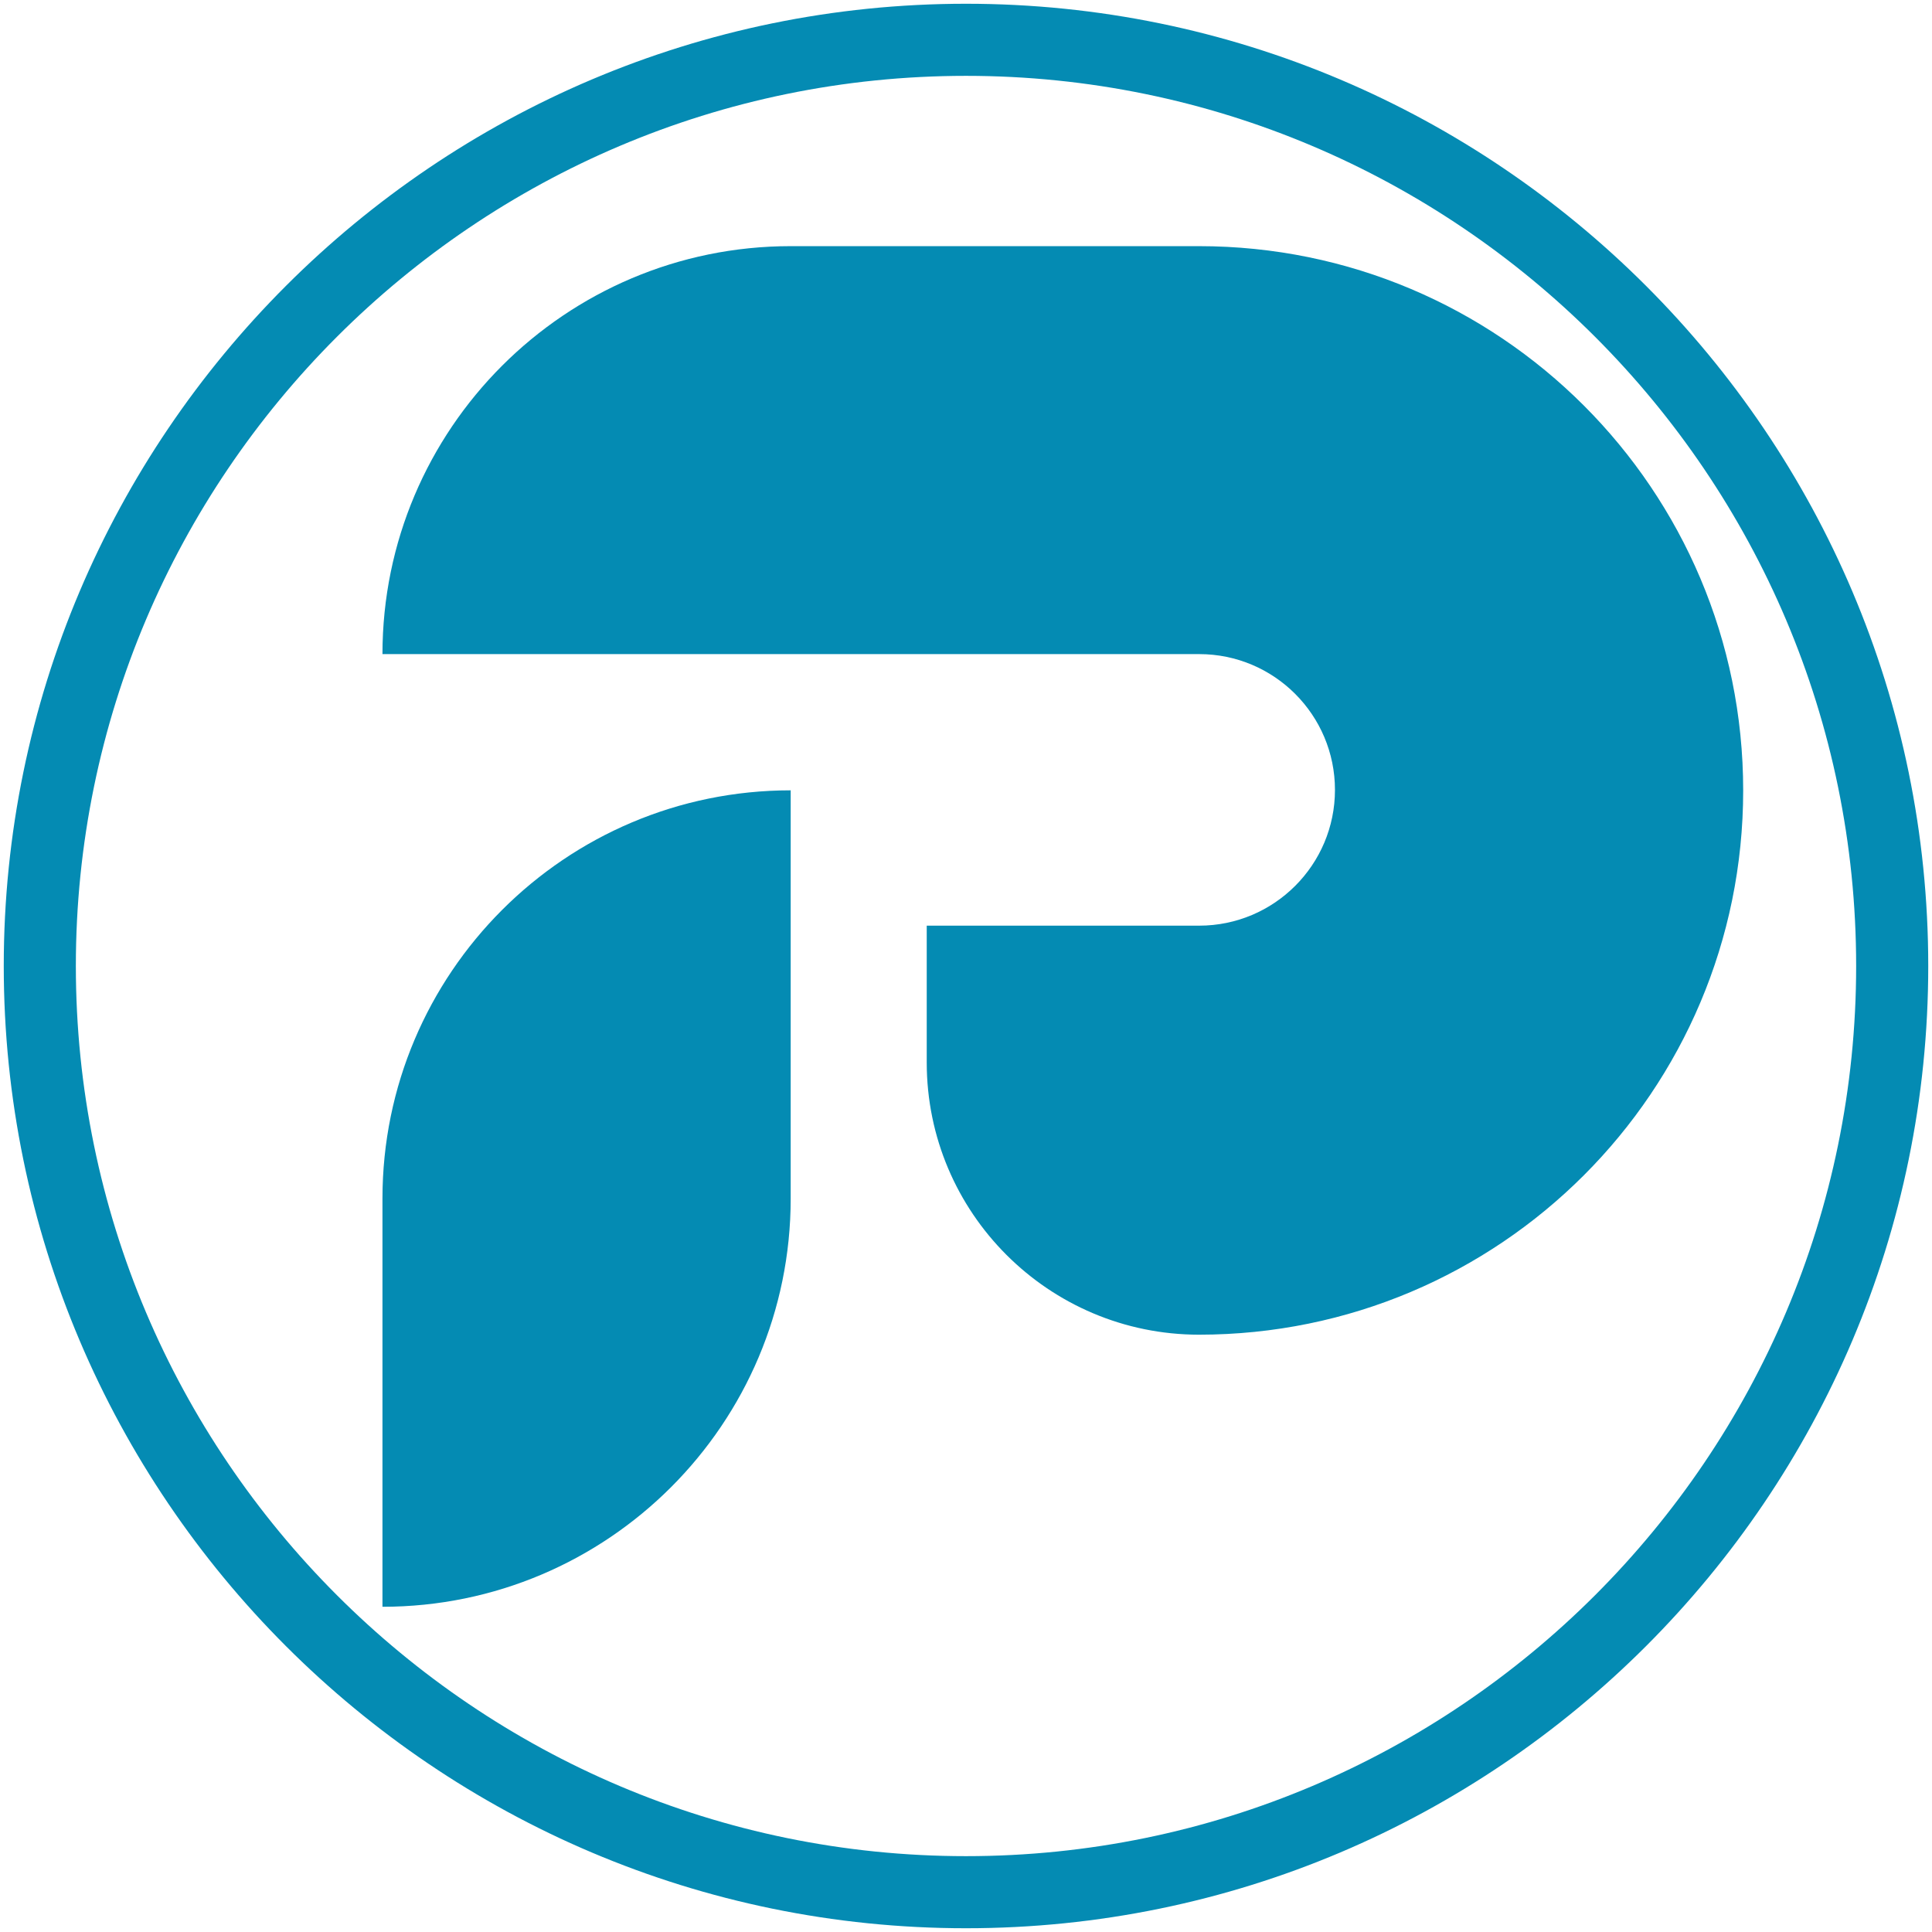 <?xml version="1.0" encoding="utf-8"?>
<!-- Generator: Adobe Illustrator 26.0.3, SVG Export Plug-In . SVG Version: 6.00 Build 0)  -->
<svg version="1.1" xmlns="http://www.w3.org/2000/svg" xmlns:xlink="http://www.w3.org/1999/xlink" x="0px" y="0px"
	 viewBox="0 0 216 216" style="enable-background:new 0 0 216 216;" xml:space="preserve">
<style type="text/css">
	.st0{fill:#048BB3;}
</style>
<g id="Layer_3">
	<g>
		<g>
			<path class="st0" d="M108,215.58C48.68,215.58,0.42,167.32,0.42,108C0.42,48.68,48.68,0.42,108,0.42S215.58,48.68,215.58,108
				C215.58,167.32,167.32,215.58,108,215.58z M108,8.48C53.12,8.48,8.48,53.13,8.48,108c0,54.87,44.64,99.52,99.52,99.52
				s99.52-44.64,99.52-99.52C207.52,53.13,162.88,8.48,108,8.48z"/>
		</g>
	</g>
</g>
<g id="Layer_2">
	<g>
		<path class="st0" d="M103.61,118.79v-15.3h30.46c8.37,0,15.18-6.79,15.18-15.18l0,0c0-8.37-6.79-15.18-15.18-15.18H42.76l0,0
			c0-25.16,20.45-45.61,45.64-45.61h45.64c33.62,0,60.85,27.23,60.85,60.85l0,0c0,33.62-27.23,60.85-60.85,60.85l0,0
			C117.24,149.21,103.61,135.58,103.61,118.79z M88.4,134V88.36l0,0c-25.19,0-45.64,20.45-45.64,45.64v45.64l0,0
			C67.95,179.64,88.4,159.19,88.4,134z"/>
	</g>
</g>
</svg>
